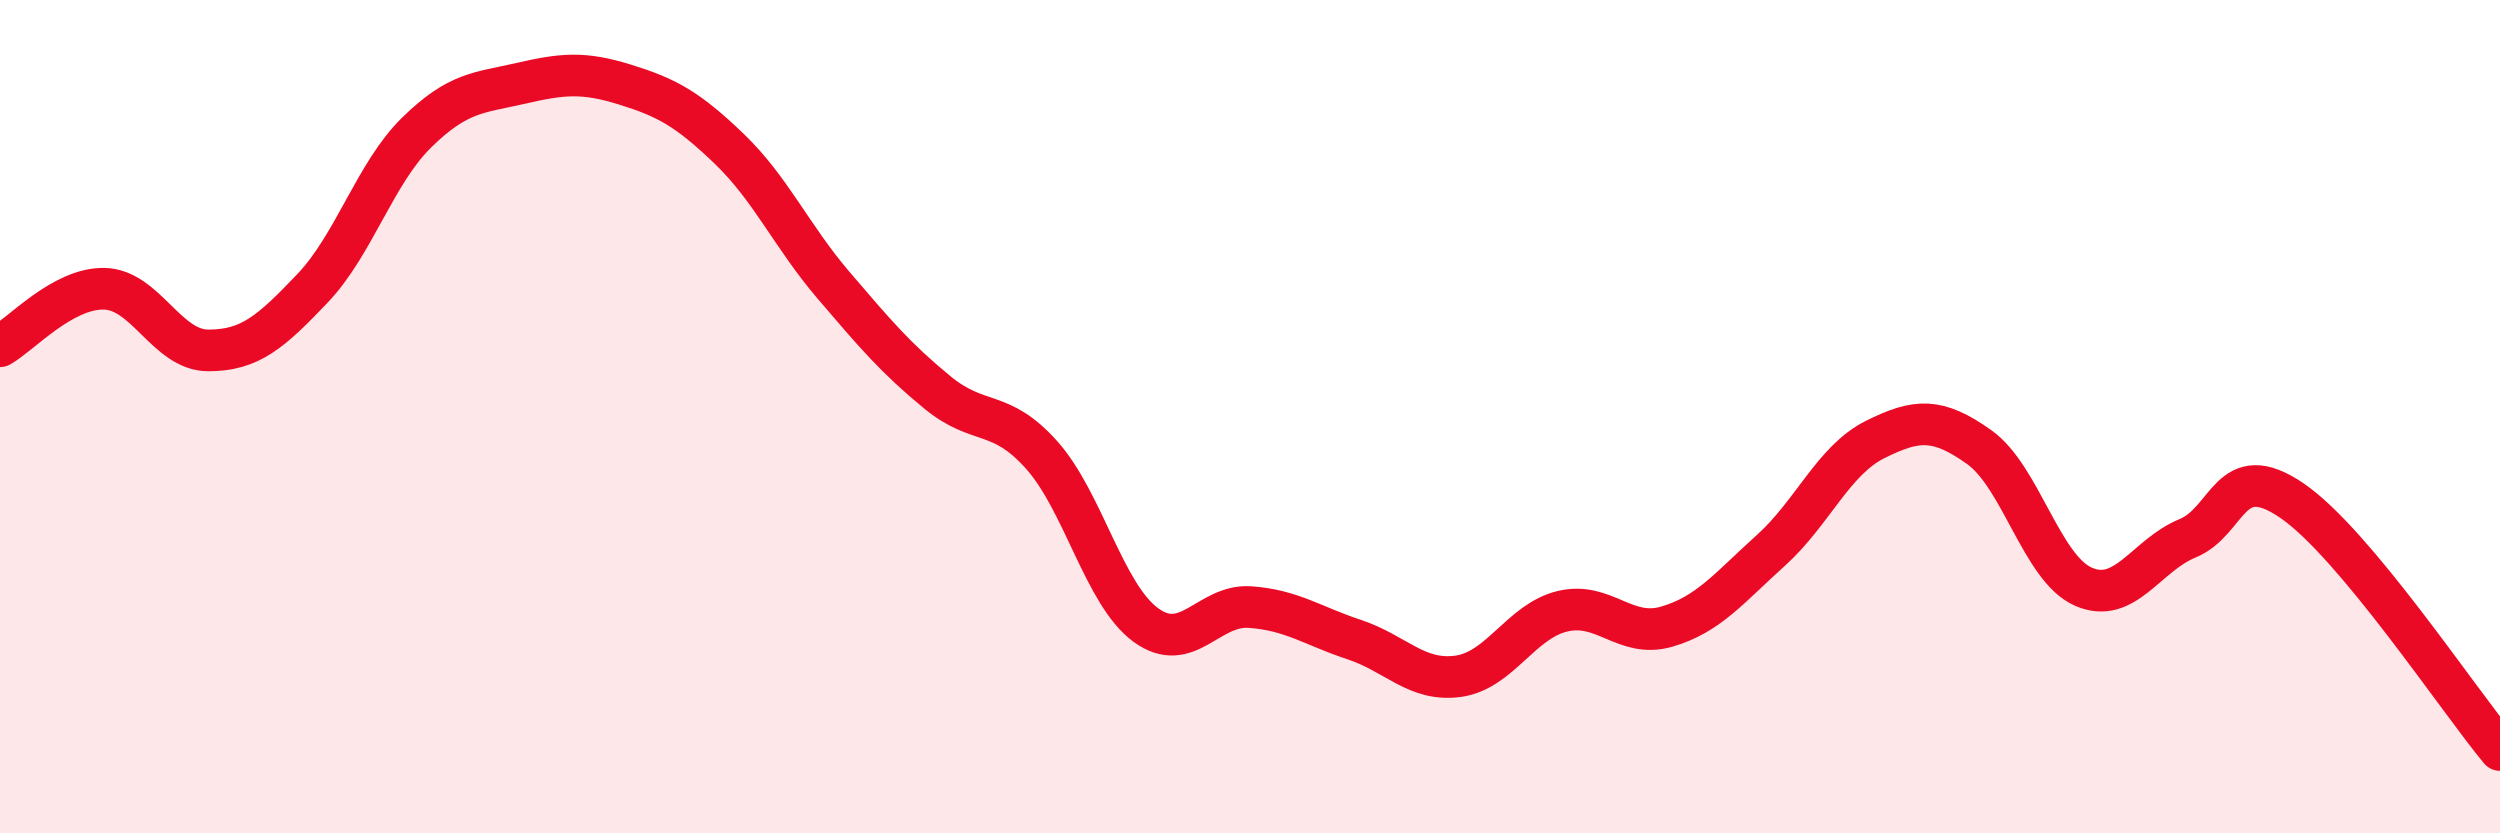 
    <svg width="60" height="20" viewBox="0 0 60 20" xmlns="http://www.w3.org/2000/svg">
      <path
        d="M 0,8.31 C 0.5,8.03 1.5,6.91 2.5,6.93 C 3.5,6.95 4,8.41 5,8.41 C 6,8.41 6.5,7.97 7.5,6.92 C 8.5,5.87 9,4.16 10,3.18 C 11,2.2 11.5,2.23 12.5,2 C 13.5,1.77 14,1.72 15,2.03 C 16,2.34 16.5,2.61 17.5,3.57 C 18.5,4.53 19,5.67 20,6.84 C 21,8.01 21.5,8.6 22.5,9.42 C 23.5,10.24 24,9.8 25,10.92 C 26,12.04 26.5,14.27 27.5,15 C 28.5,15.73 29,14.5 30,14.57 C 31,14.64 31.5,15.02 32.5,15.35 C 33.5,15.68 34,16.37 35,16.23 C 36,16.09 36.5,14.91 37.5,14.67 C 38.5,14.43 39,15.33 40,15.04 C 41,14.75 41.5,14.11 42.5,13.21 C 43.5,12.31 44,11.05 45,10.55 C 46,10.05 46.5,10.02 47.5,10.73 C 48.5,11.44 49,13.64 50,14.08 C 51,14.52 51.5,13.33 52.5,12.92 C 53.5,12.51 53.5,10.99 55,12.01 C 56.5,13.03 59,16.8 60,18L60 20L0 20Z"
        fill="#EB0A25"
        opacity="0.1"
        stroke-linecap="round"
        stroke-linejoin="round"
      />
      <path
        d="M 0,8.31 C 0.5,8.03 1.5,6.91 2.5,6.93 C 3.5,6.95 4,8.41 5,8.41 C 6,8.41 6.5,7.97 7.5,6.92 C 8.5,5.87 9,4.16 10,3.18 C 11,2.2 11.5,2.23 12.5,2 C 13.5,1.77 14,1.72 15,2.03 C 16,2.34 16.5,2.61 17.5,3.57 C 18.5,4.53 19,5.67 20,6.84 C 21,8.01 21.5,8.6 22.5,9.42 C 23.5,10.24 24,9.8 25,10.92 C 26,12.04 26.5,14.27 27.5,15 C 28.5,15.73 29,14.5 30,14.57 C 31,14.64 31.5,15.02 32.5,15.35 C 33.5,15.68 34,16.37 35,16.23 C 36,16.09 36.5,14.91 37.5,14.67 C 38.5,14.43 39,15.33 40,15.04 C 41,14.75 41.5,14.11 42.5,13.21 C 43.5,12.31 44,11.05 45,10.55 C 46,10.05 46.5,10.02 47.5,10.73 C 48.5,11.44 49,13.64 50,14.08 C 51,14.52 51.5,13.33 52.5,12.92 C 53.5,12.51 53.5,10.99 55,12.01 C 56.5,13.03 59,16.8 60,18"
        stroke="#EB0A25"
        stroke-width="1"
        fill="none"
        stroke-linecap="round"
        stroke-linejoin="round"
      />
    </svg>
  